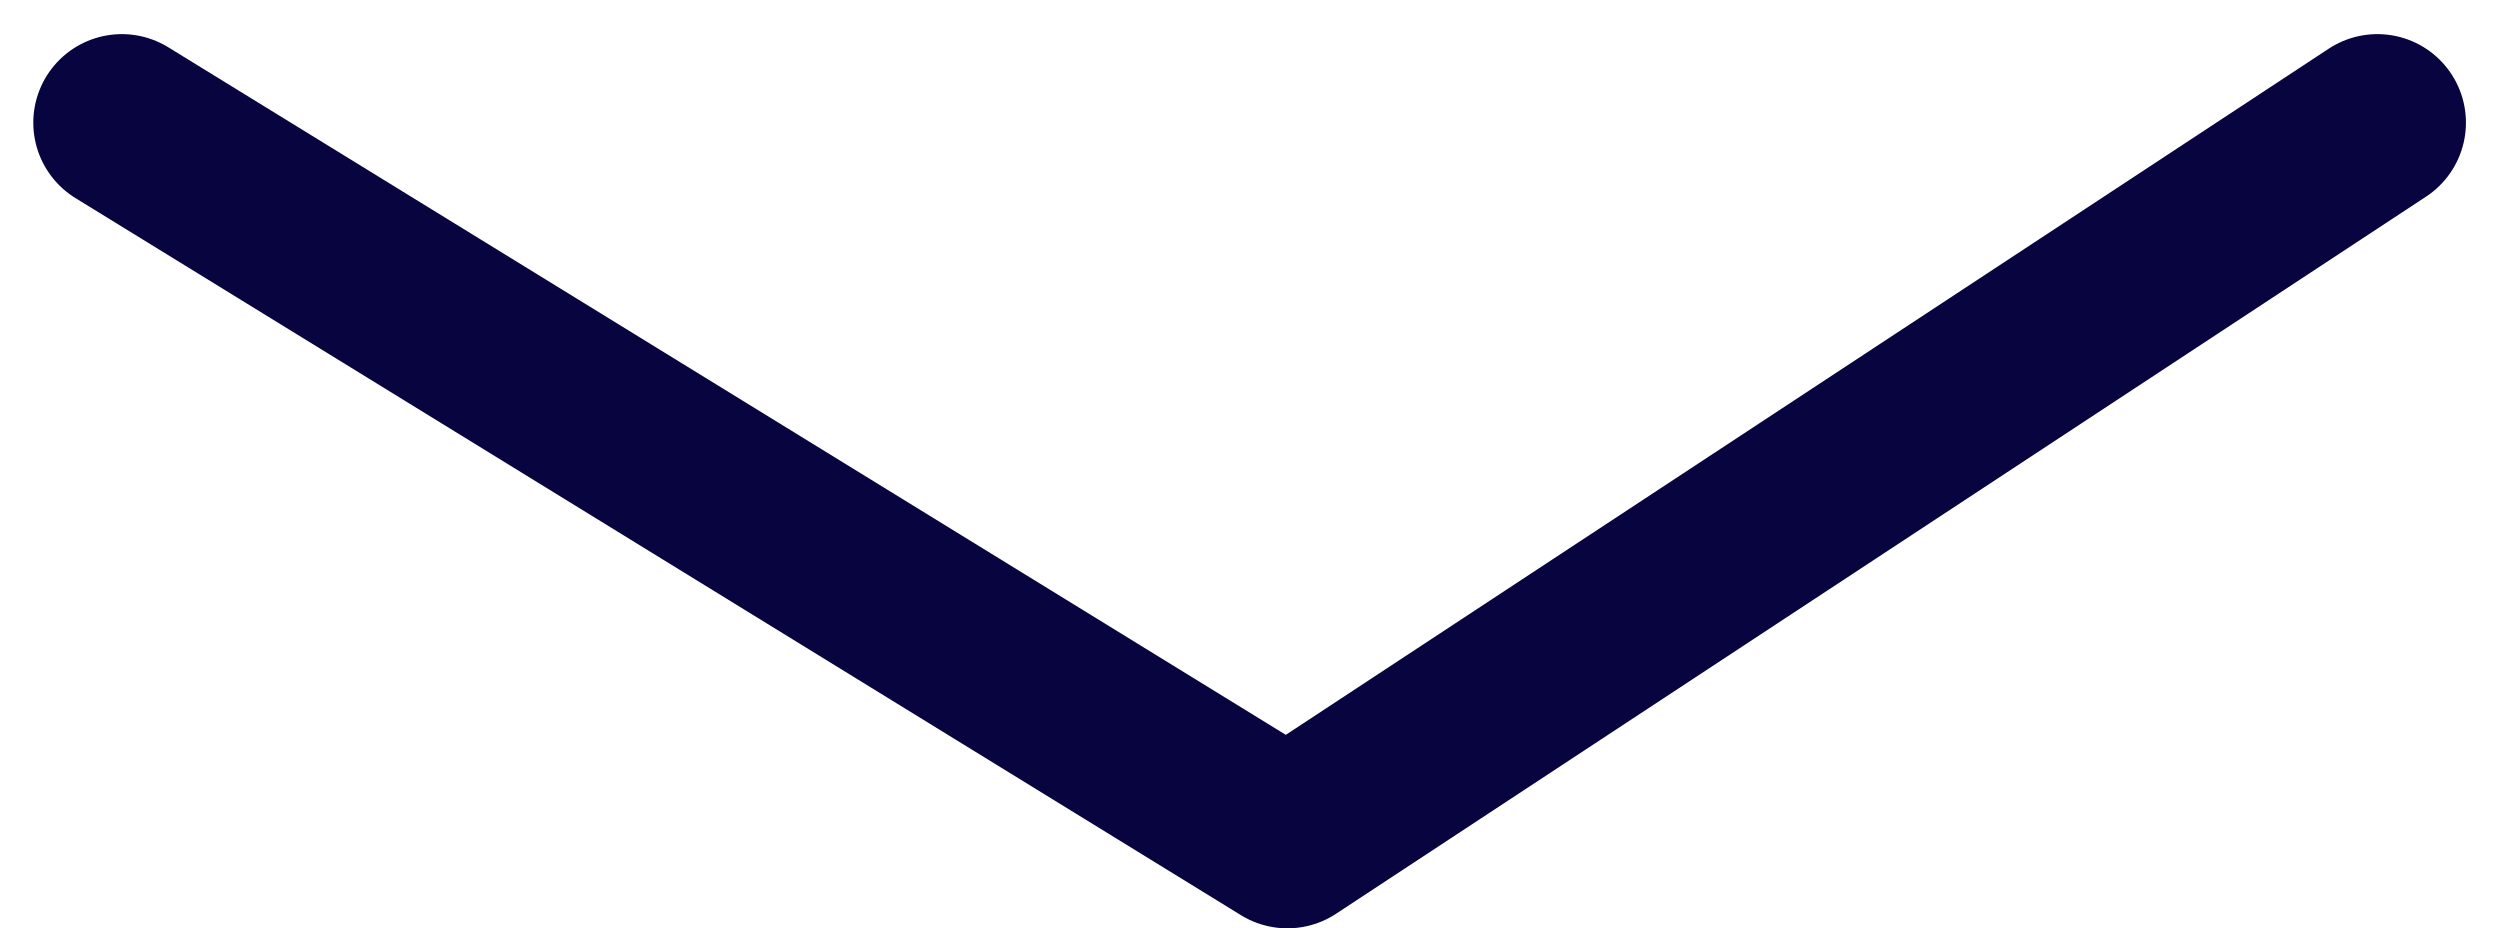 <svg xmlns="http://www.w3.org/2000/svg" width="42.353" height="15.727"><path id="Tracé_361" data-name="Tracé 361" d="M2.064 2.078 21.81 14.227 40.276 2.078" fill="none" stroke="#07043f" stroke-linecap="round" stroke-linejoin="round" stroke-width="3"/></svg>